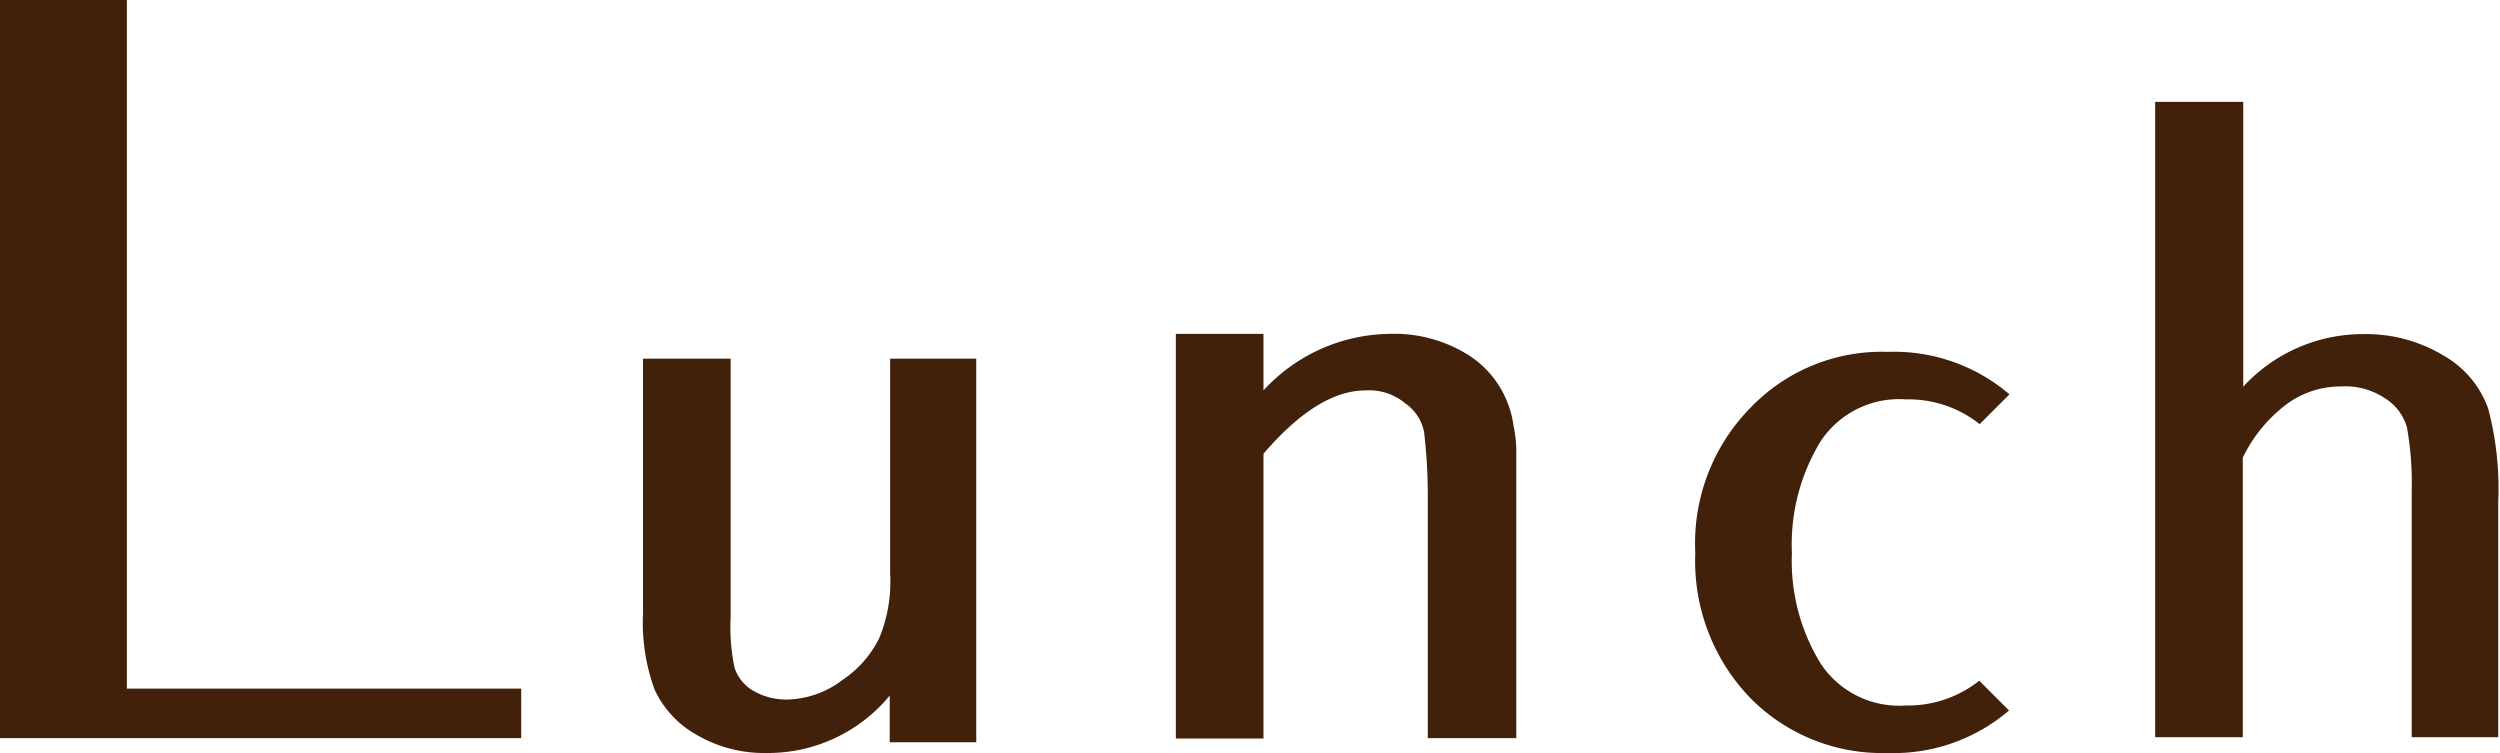 <svg xmlns="http://www.w3.org/2000/svg" viewBox="0 0 114.11 34.37"><defs><style>.cls-1{fill:#42210b;}</style></defs><g id="レイヤー_2" data-name="レイヤー 2"><g id="photo"><path class="cls-1" d="M0,33.69V0H5.79V31.43h18v2.26Z"/><path class="cls-1" d="M40.61,33.88V31.75A7.2,7.2,0,0,1,35,34.37a6.13,6.13,0,0,1-3.17-.81,4.58,4.58,0,0,1-1.95-2.08A8.87,8.87,0,0,1,29.35,28V16.37h4V28.18a8.82,8.82,0,0,0,.18,2.3,1.89,1.89,0,0,0,.77,1,3,3,0,0,0,1.58.45,4.28,4.28,0,0,0,2.58-.9,4.9,4.9,0,0,0,1.67-1.9,6.73,6.73,0,0,0,.5-2.94V16.37h3.93V33.88Z"/><path class="cls-1" d="M65.17,33.69V22.79A24.82,24.82,0,0,0,65,19.72a2.06,2.06,0,0,0-.86-1.31,2.57,2.57,0,0,0-1.81-.59c-1.86,0-3.53,1.58-4.66,2.89v13h-4V15.24h4v2.58a7.93,7.93,0,0,1,5.74-2.58,6.37,6.37,0,0,1,3.67,1,4.54,4.54,0,0,1,2,3.17,6,6,0,0,1,.13,1.4V33.69Z"/><path class="cls-1" d="M79.92,31.89a9,9,0,0,1-2.54-6.65,8.82,8.82,0,0,1,2.54-6.65,8.3,8.3,0,0,1,6.24-2.53A8.11,8.11,0,0,1,91.72,18l-1.36,1.36A5.21,5.21,0,0,0,87,18.23a4.29,4.29,0,0,0-3.89,1.9,9,9,0,0,0-1.32,5.11,8.93,8.93,0,0,0,1.32,5.06A4.29,4.29,0,0,0,87,32.2a5.21,5.21,0,0,0,3.34-1.13l1.36,1.36a8.11,8.11,0,0,1-5.56,1.94A8.45,8.45,0,0,1,79.92,31.89Z"/><path class="cls-1" d="M110.08,33.65V22.43a14.65,14.65,0,0,0-.22-2.94,2.32,2.32,0,0,0-1-1.31,3.24,3.24,0,0,0-2-.54,4.14,4.14,0,0,0-2.49.81,6.66,6.66,0,0,0-2,2.44V33.65h-4v-29h2.76c.09,0,0,0,.18,0h1.08v13a7.42,7.42,0,0,1,5.48-2.4,6.85,6.85,0,0,1,3.7,1,4.53,4.53,0,0,1,2,2.4,14.2,14.2,0,0,1,.46,4.25V33.65Z"/></g></g></svg>
